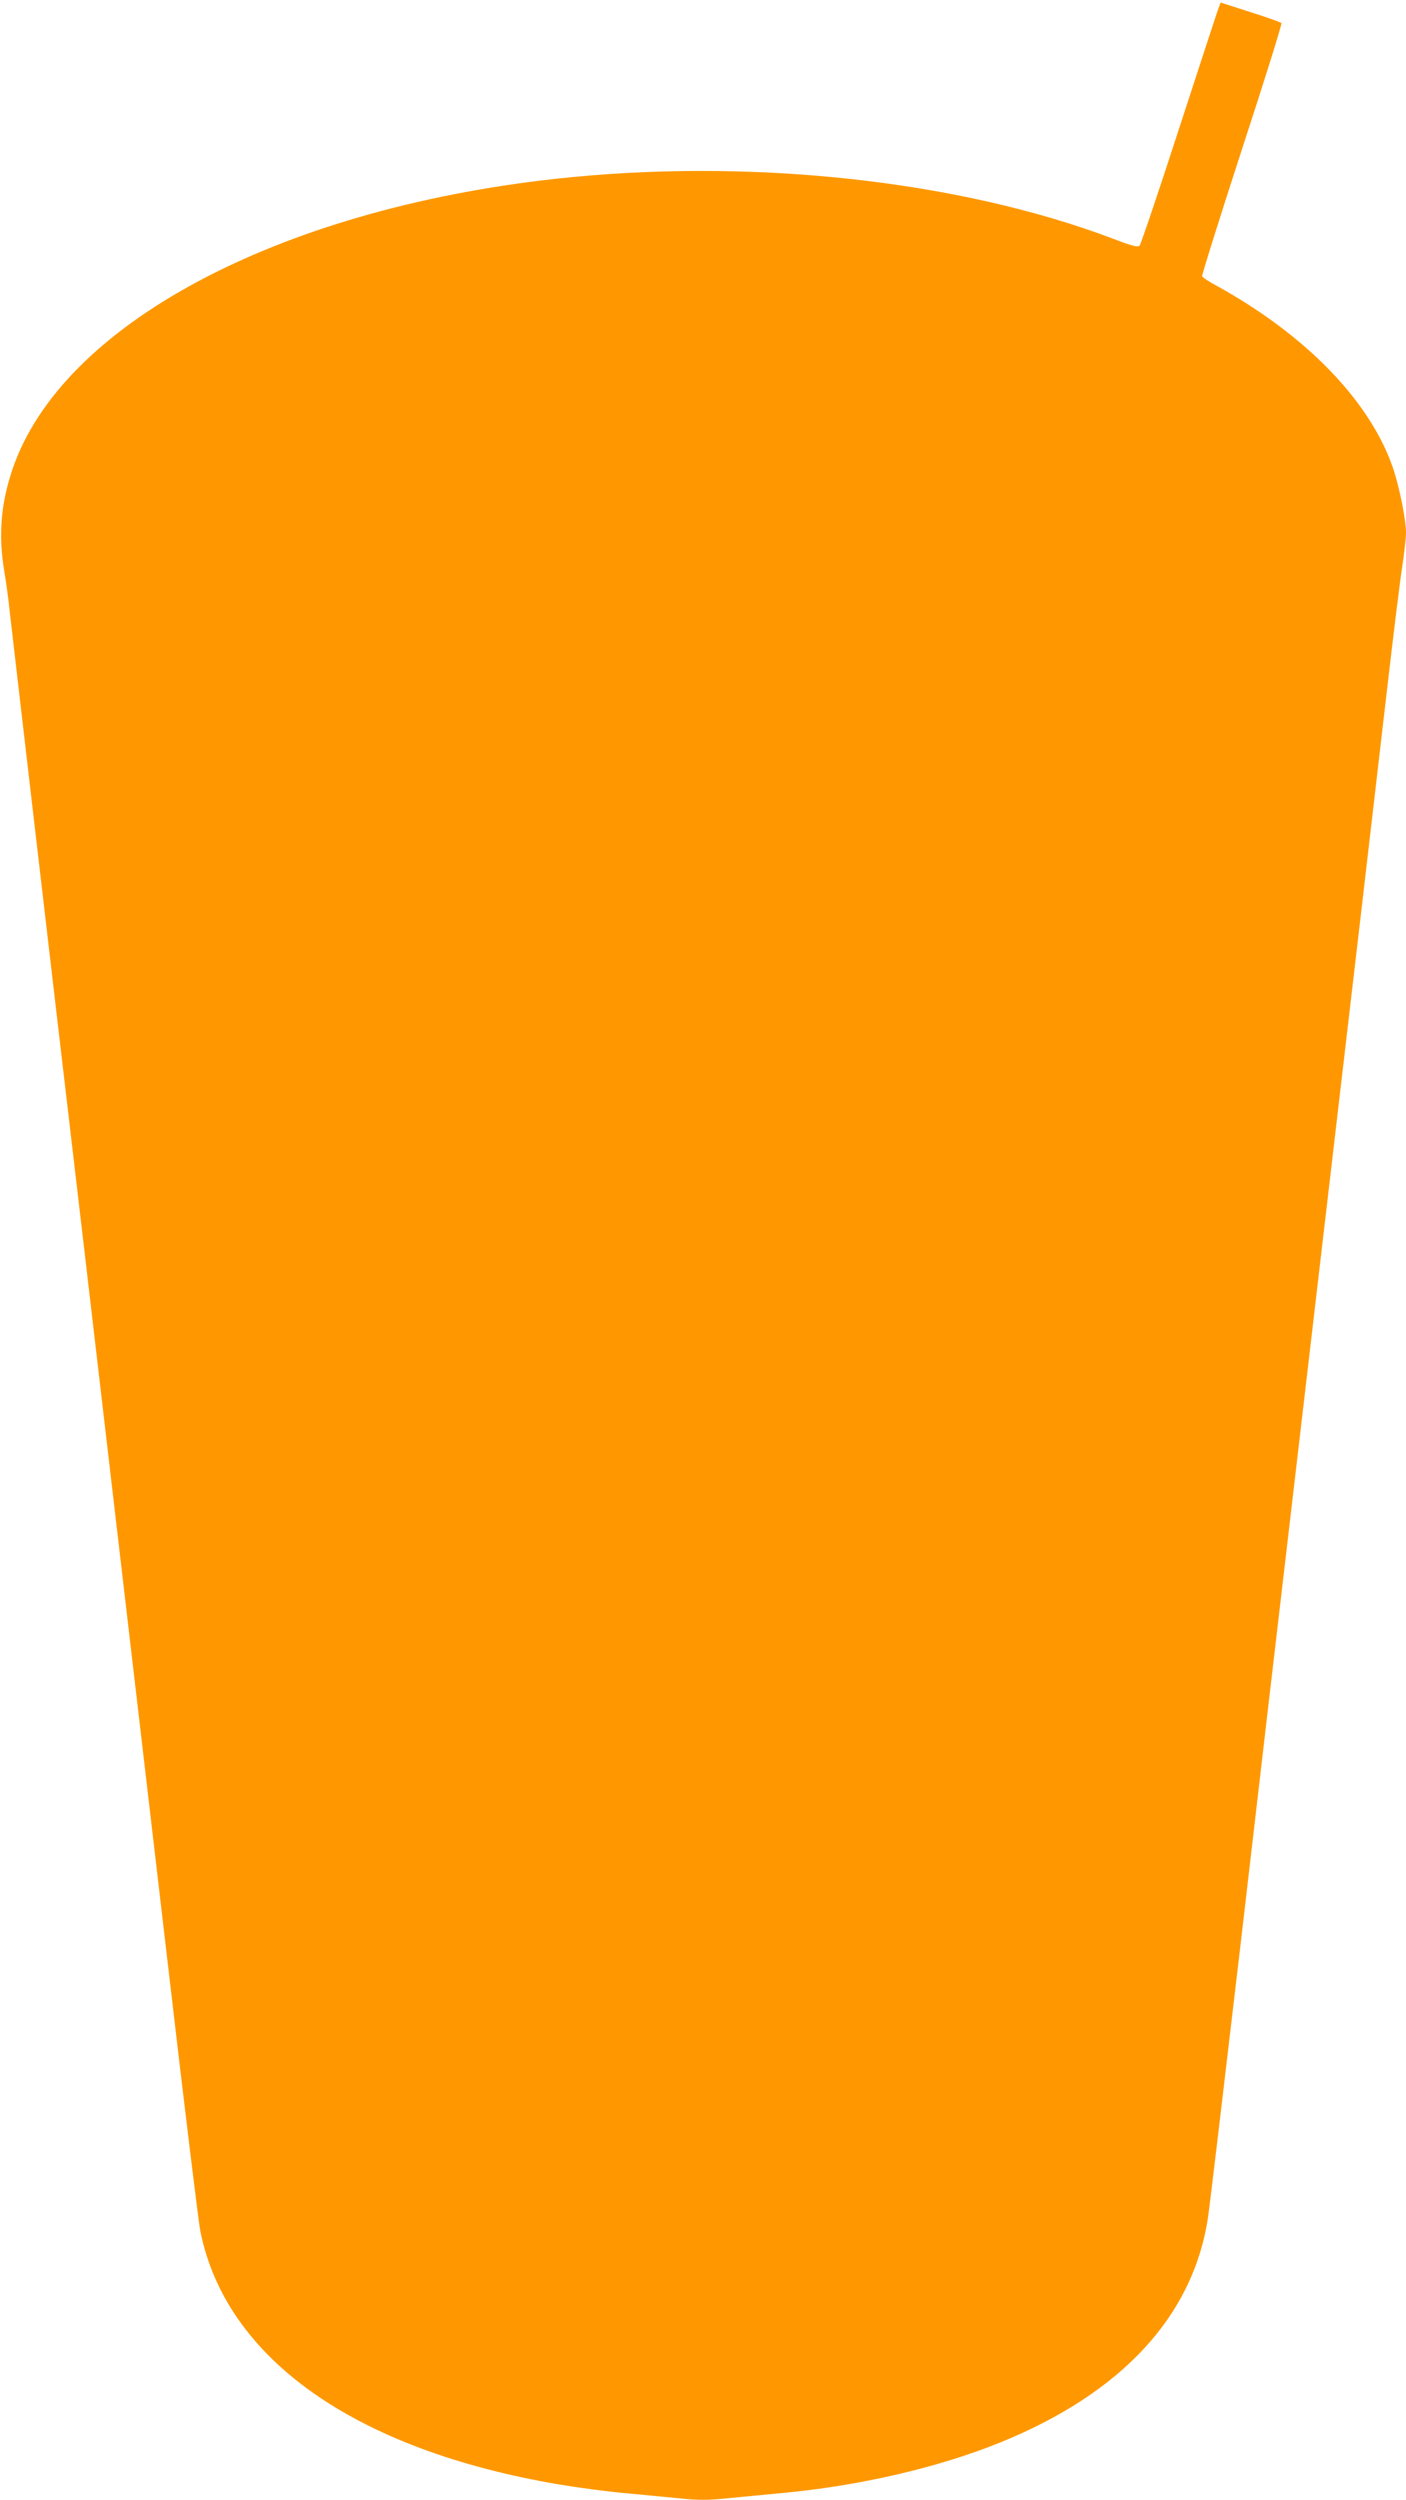 <?xml version="1.0" standalone="no"?>
<!DOCTYPE svg PUBLIC "-//W3C//DTD SVG 20010904//EN"
 "http://www.w3.org/TR/2001/REC-SVG-20010904/DTD/svg10.dtd">
<svg version="1.0" xmlns="http://www.w3.org/2000/svg"
 width="720pt" height="1280pt" viewBox="0 0 720 1280"
 preserveAspectRatio="xMidYMid meet">
<g transform="translate(0,1280) scale(0.1,-0.1)"
fill="#ff9800" stroke="none">
<path d="M6241 12761 c-6 -14 -96 -291 -202 -616 -105 -324 -197 -596 -203
-602 -9 -10 -37 -3 -131 33 -798 303 -1874 418 -2865 308 -1423 -158 -2525
-748 -2776 -1486 -60 -177 -73 -339 -42 -523 9 -55 22 -145 27 -200 10 -87
173 -1492 377 -3225 73 -627 237 -2025 444 -3795 77 -660 147 -1235 156 -1278
131 -652 792 -1119 1836 -1296 95 -16 250 -37 343 -45 94 -9 221 -21 283 -27
84 -9 140 -9 225 0 61 6 189 18 282 27 400 36 811 131 1130 261 619 252 982
644 1060 1144 9 57 83 682 166 1389 82 707 203 1744 269 2305 343 2928 425
3634 480 4110 33 286 69 579 80 650 11 72 20 153 20 180 0 61 -33 226 -62 315
-113 348 -446 694 -915 951 -35 19 -65 39 -67 45 -2 6 90 299 204 650 115 351
206 642 202 646 -4 4 -76 30 -159 56 l-152 49 -10 -26z"/>
</g>
</svg>
